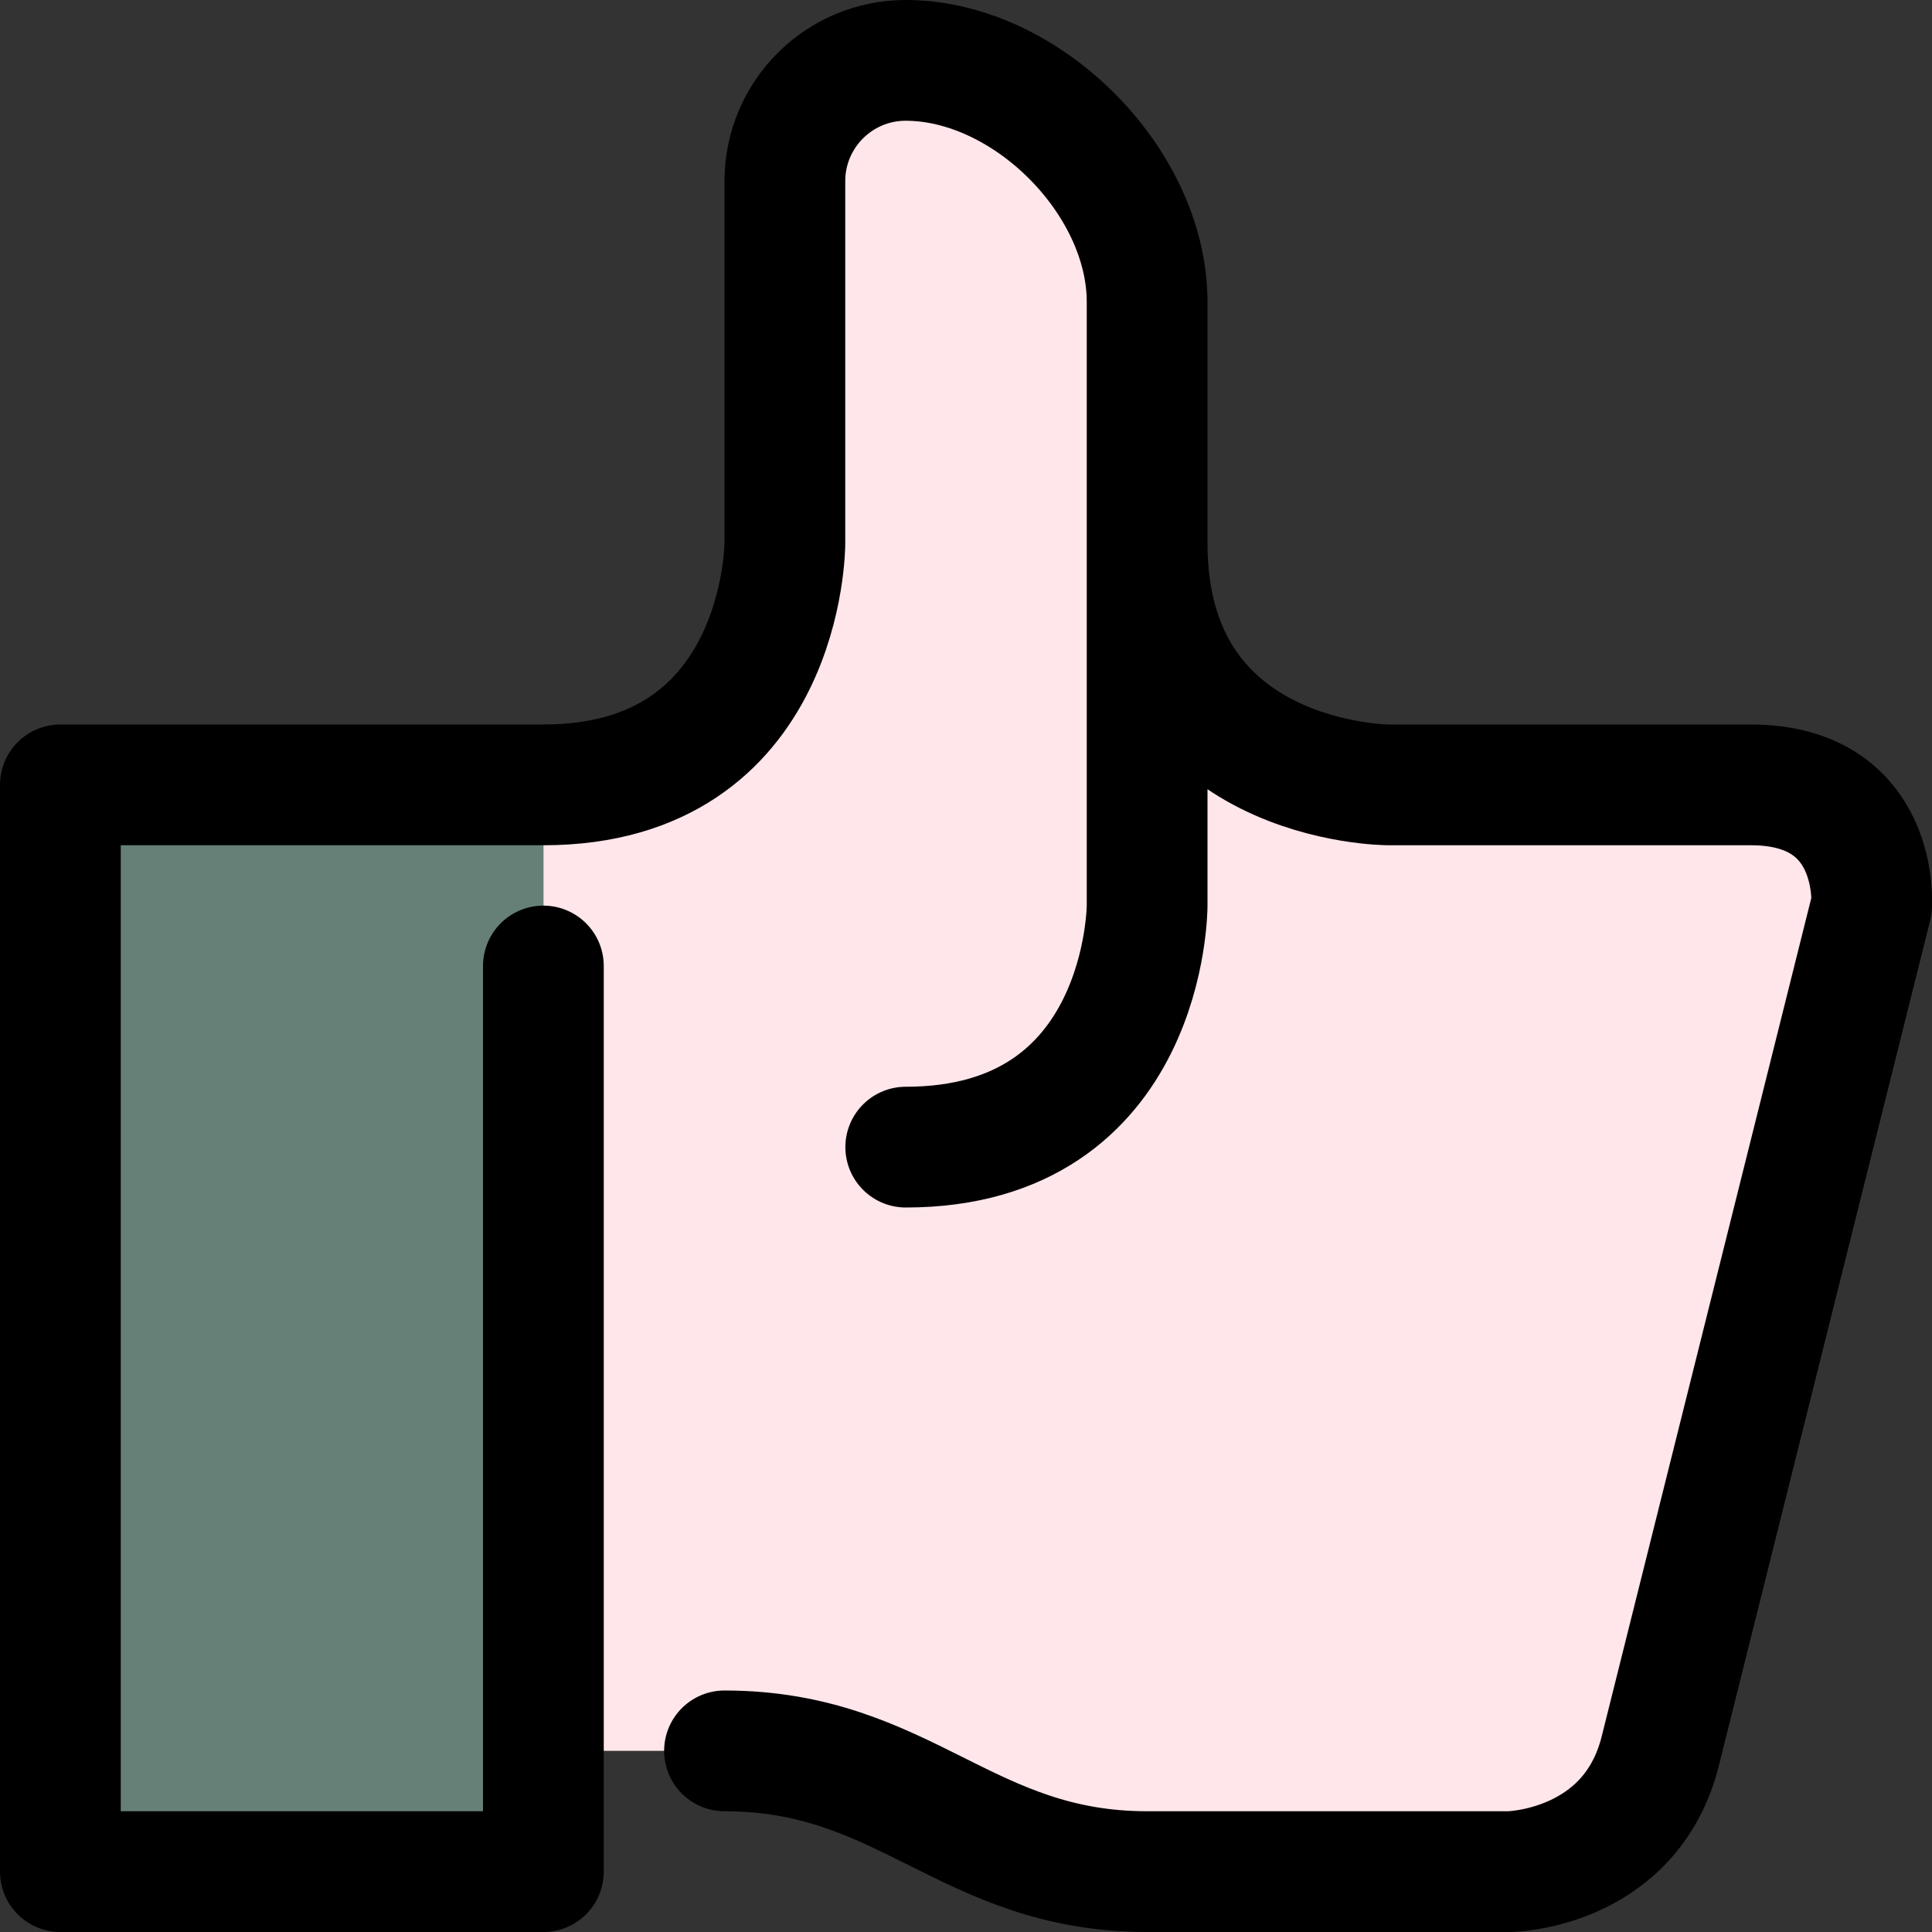<?xml version="1.0" encoding="utf-8"?>
<svg width="800px" height="800px" viewBox="0 0 32 32" fill="none" xmlns="http://www.w3.org/2000/svg">
<rect x="0" y="0" width="32" height="32" fill="#333333" stroke="none"/>
<g clip-path="url(#clip0_901_3147)">
<path d="M19 10.28C19.78 13.001 23 13.001 23 13.001H29C31.15 13.001 31 15.001 31 15.001L27.5 29C27.01 30.97 25 31 25 31H19C16 31 15 29 12 29H9V13.001C13 13.001 13 9 13 9V3C13 1.9 13.9 1 15 1C17 1 19 3 19 5V10.28Z" fill="#FFE6EA"/>
<path d="M9 29V31H1V13H9V29Z" fill="#668077"/>
<path d="M19 9C19 13 23 13 23 13H29C31.146 13 31 15 31 15L27.5 29C27.007 30.972 25 31 25 31H19.002C16.002 31 15 29 12 29M9 16V31H1V13H9C13 13 13 9 13 9V3C13 1.896 13.896 1 15 1C17 1 19 3 19 5V15C19 15 19.002 19 15.002 19" stroke="#000000" stroke-width="2" stroke-linecap="round" stroke-linejoin="round"/>
</g>
<defs>
<clipPath id="clip0_901_3147">
<rect width="32" height="32" fill="white"/>
</clipPath>
</defs>
</svg>